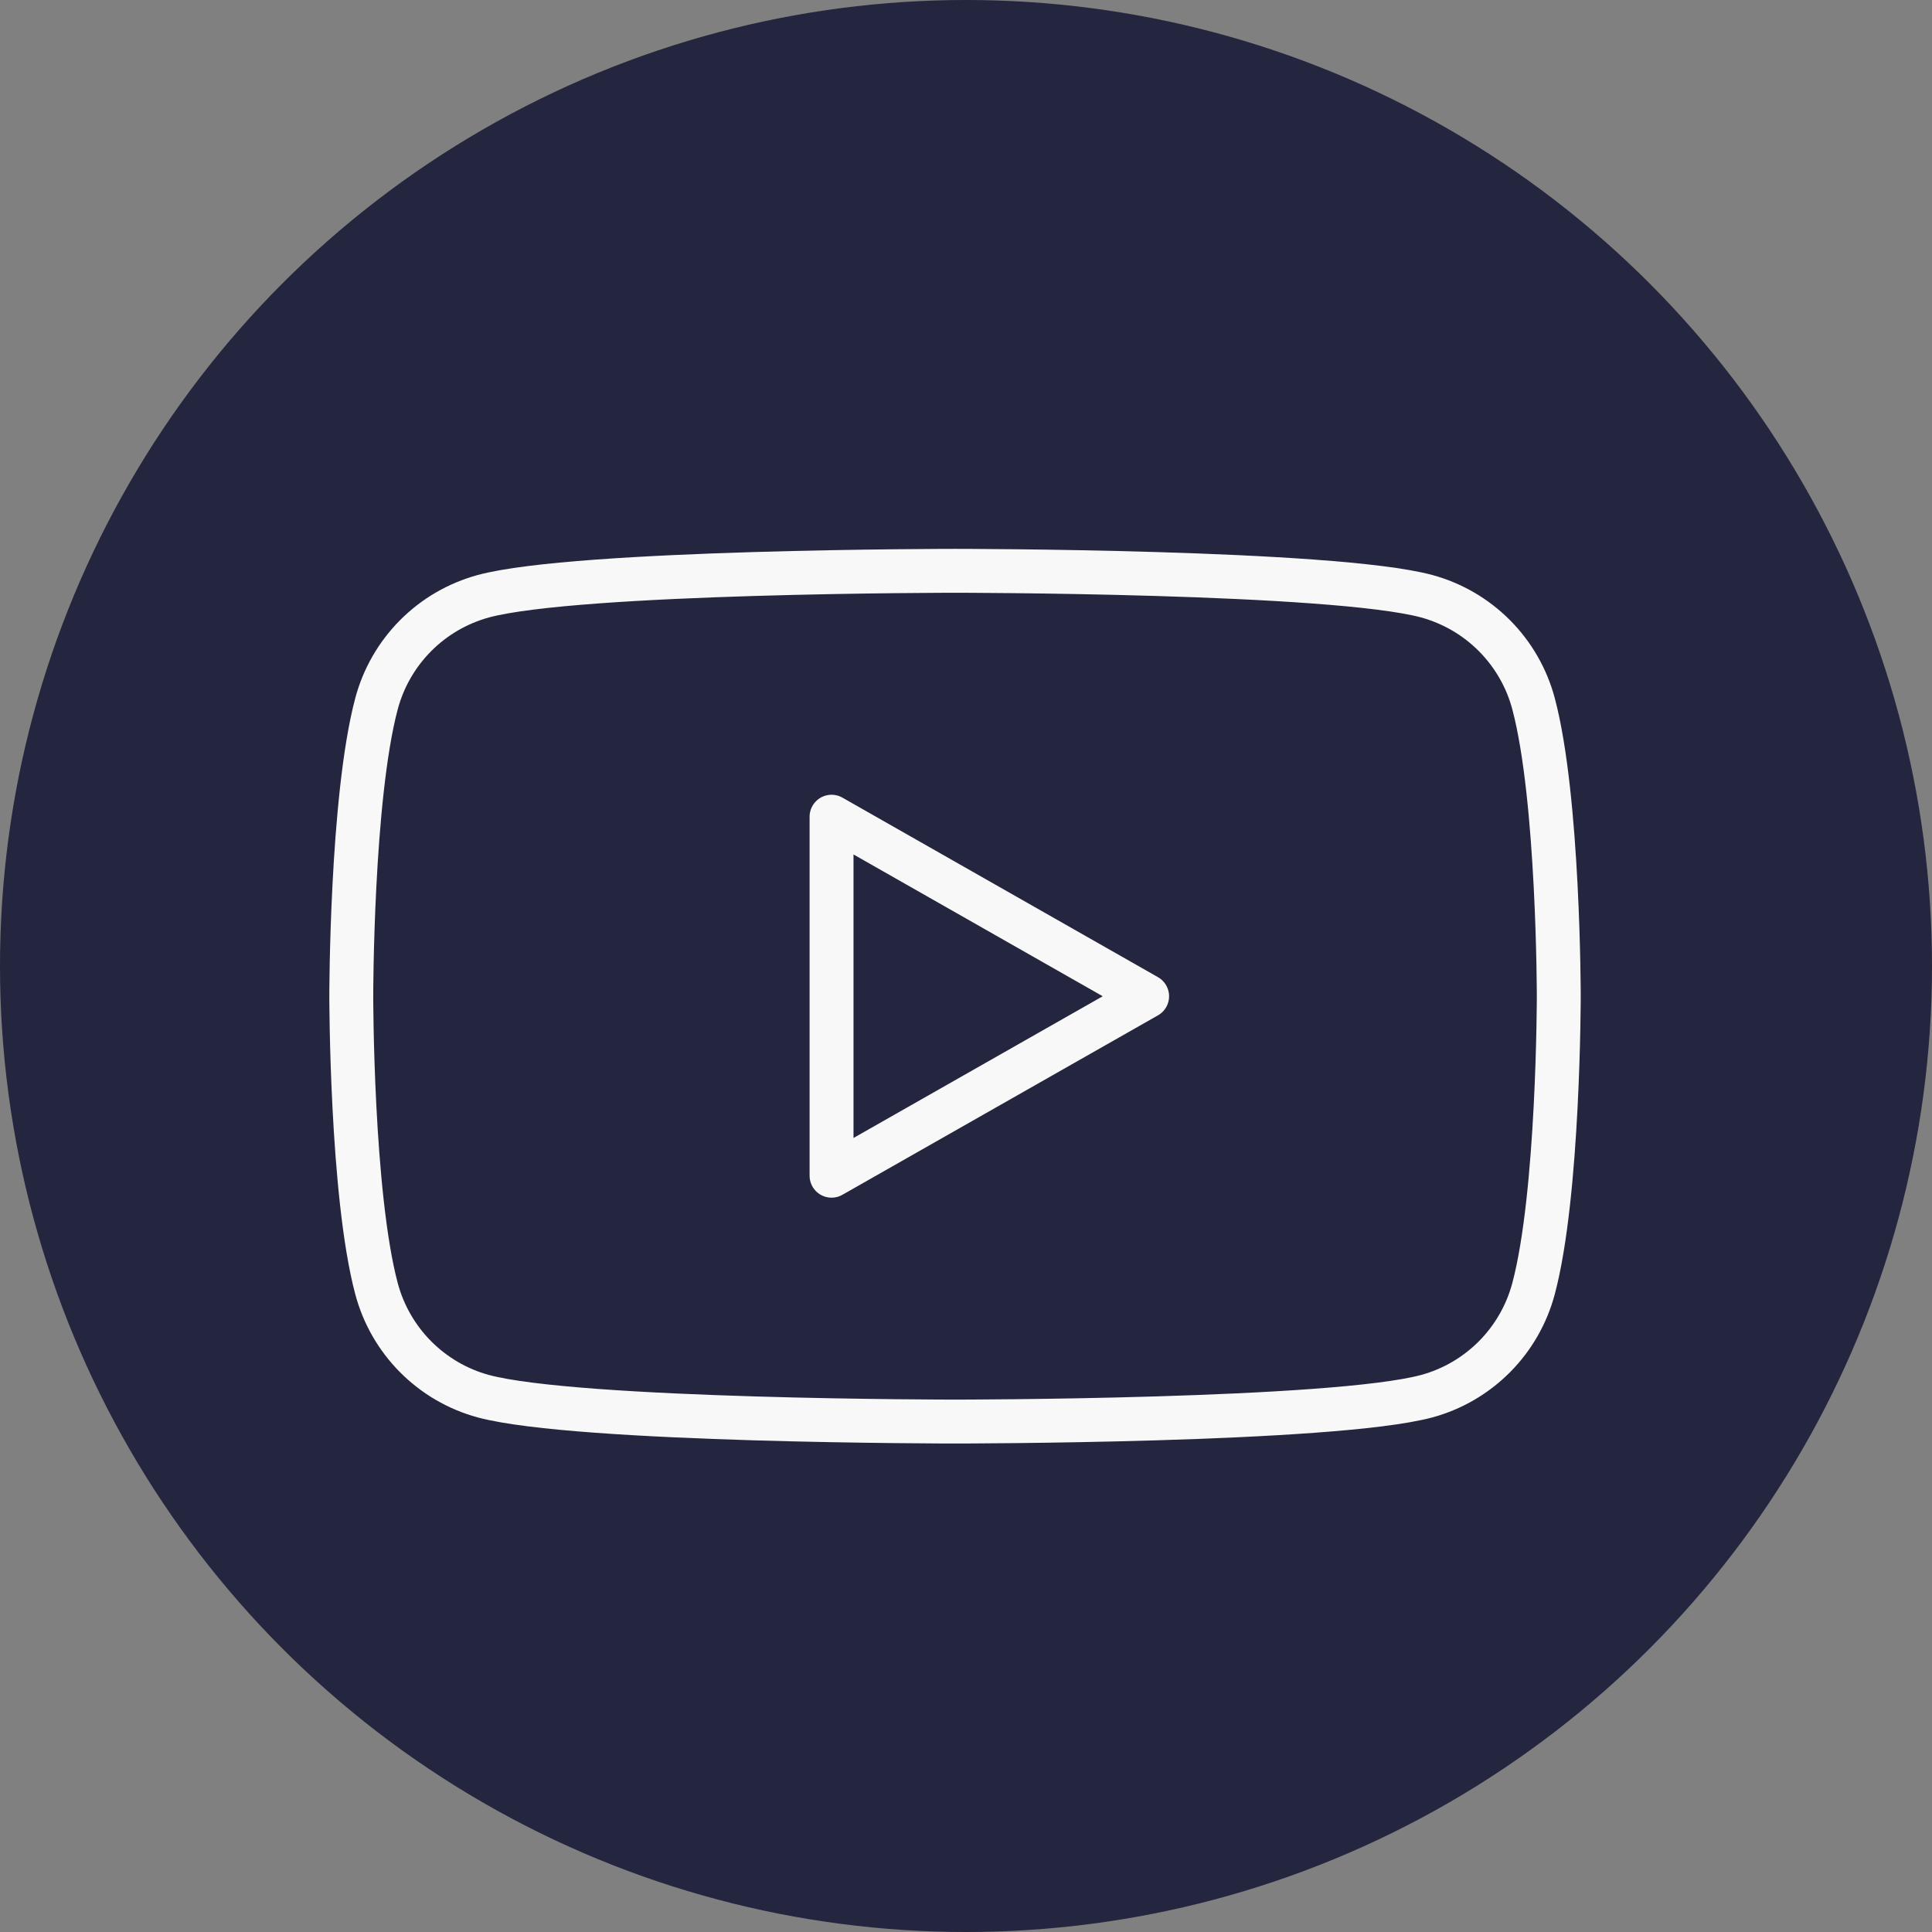 <?xml version="1.0" encoding="UTF-8"?> <svg xmlns="http://www.w3.org/2000/svg" width="44" height="44" viewBox="0 0 44 44" fill="none"><rect x="0" y="0" width="44" height="44" fill="#808080" stroke="none"/><circle cx="22" cy="22" r="22" fill="#24253E"></circle><path d="M34.925 16.025C34.769 15.44 34.462 14.907 34.036 14.478C33.609 14.048 33.077 13.739 32.494 13.579C30.35 13 21.75 13 21.75 13C21.75 13 13.15 13 11.006 13.579C10.423 13.739 9.891 14.048 9.464 14.478C9.038 14.907 8.731 15.44 8.575 16.025C8 18.185 8 22.688 8 22.688C8 22.688 8 27.19 8.575 29.35C8.731 29.935 9.038 30.469 9.464 30.898C9.891 31.328 10.422 31.638 11.006 31.797C13.151 32.375 21.75 32.375 21.75 32.375C21.75 32.375 30.35 32.375 32.494 31.797C33.078 31.638 33.609 31.328 34.036 30.898C34.462 30.469 34.769 29.935 34.925 29.35C35.5 27.192 35.5 22.688 35.5 22.688C35.5 22.688 35.5 18.185 34.925 16.025ZM18.938 26.776V18.6L26.125 22.689L18.938 26.776Z" stroke="#F8F8F8" stroke-miterlimit="10" stroke-linejoin="round"></path></svg> 
